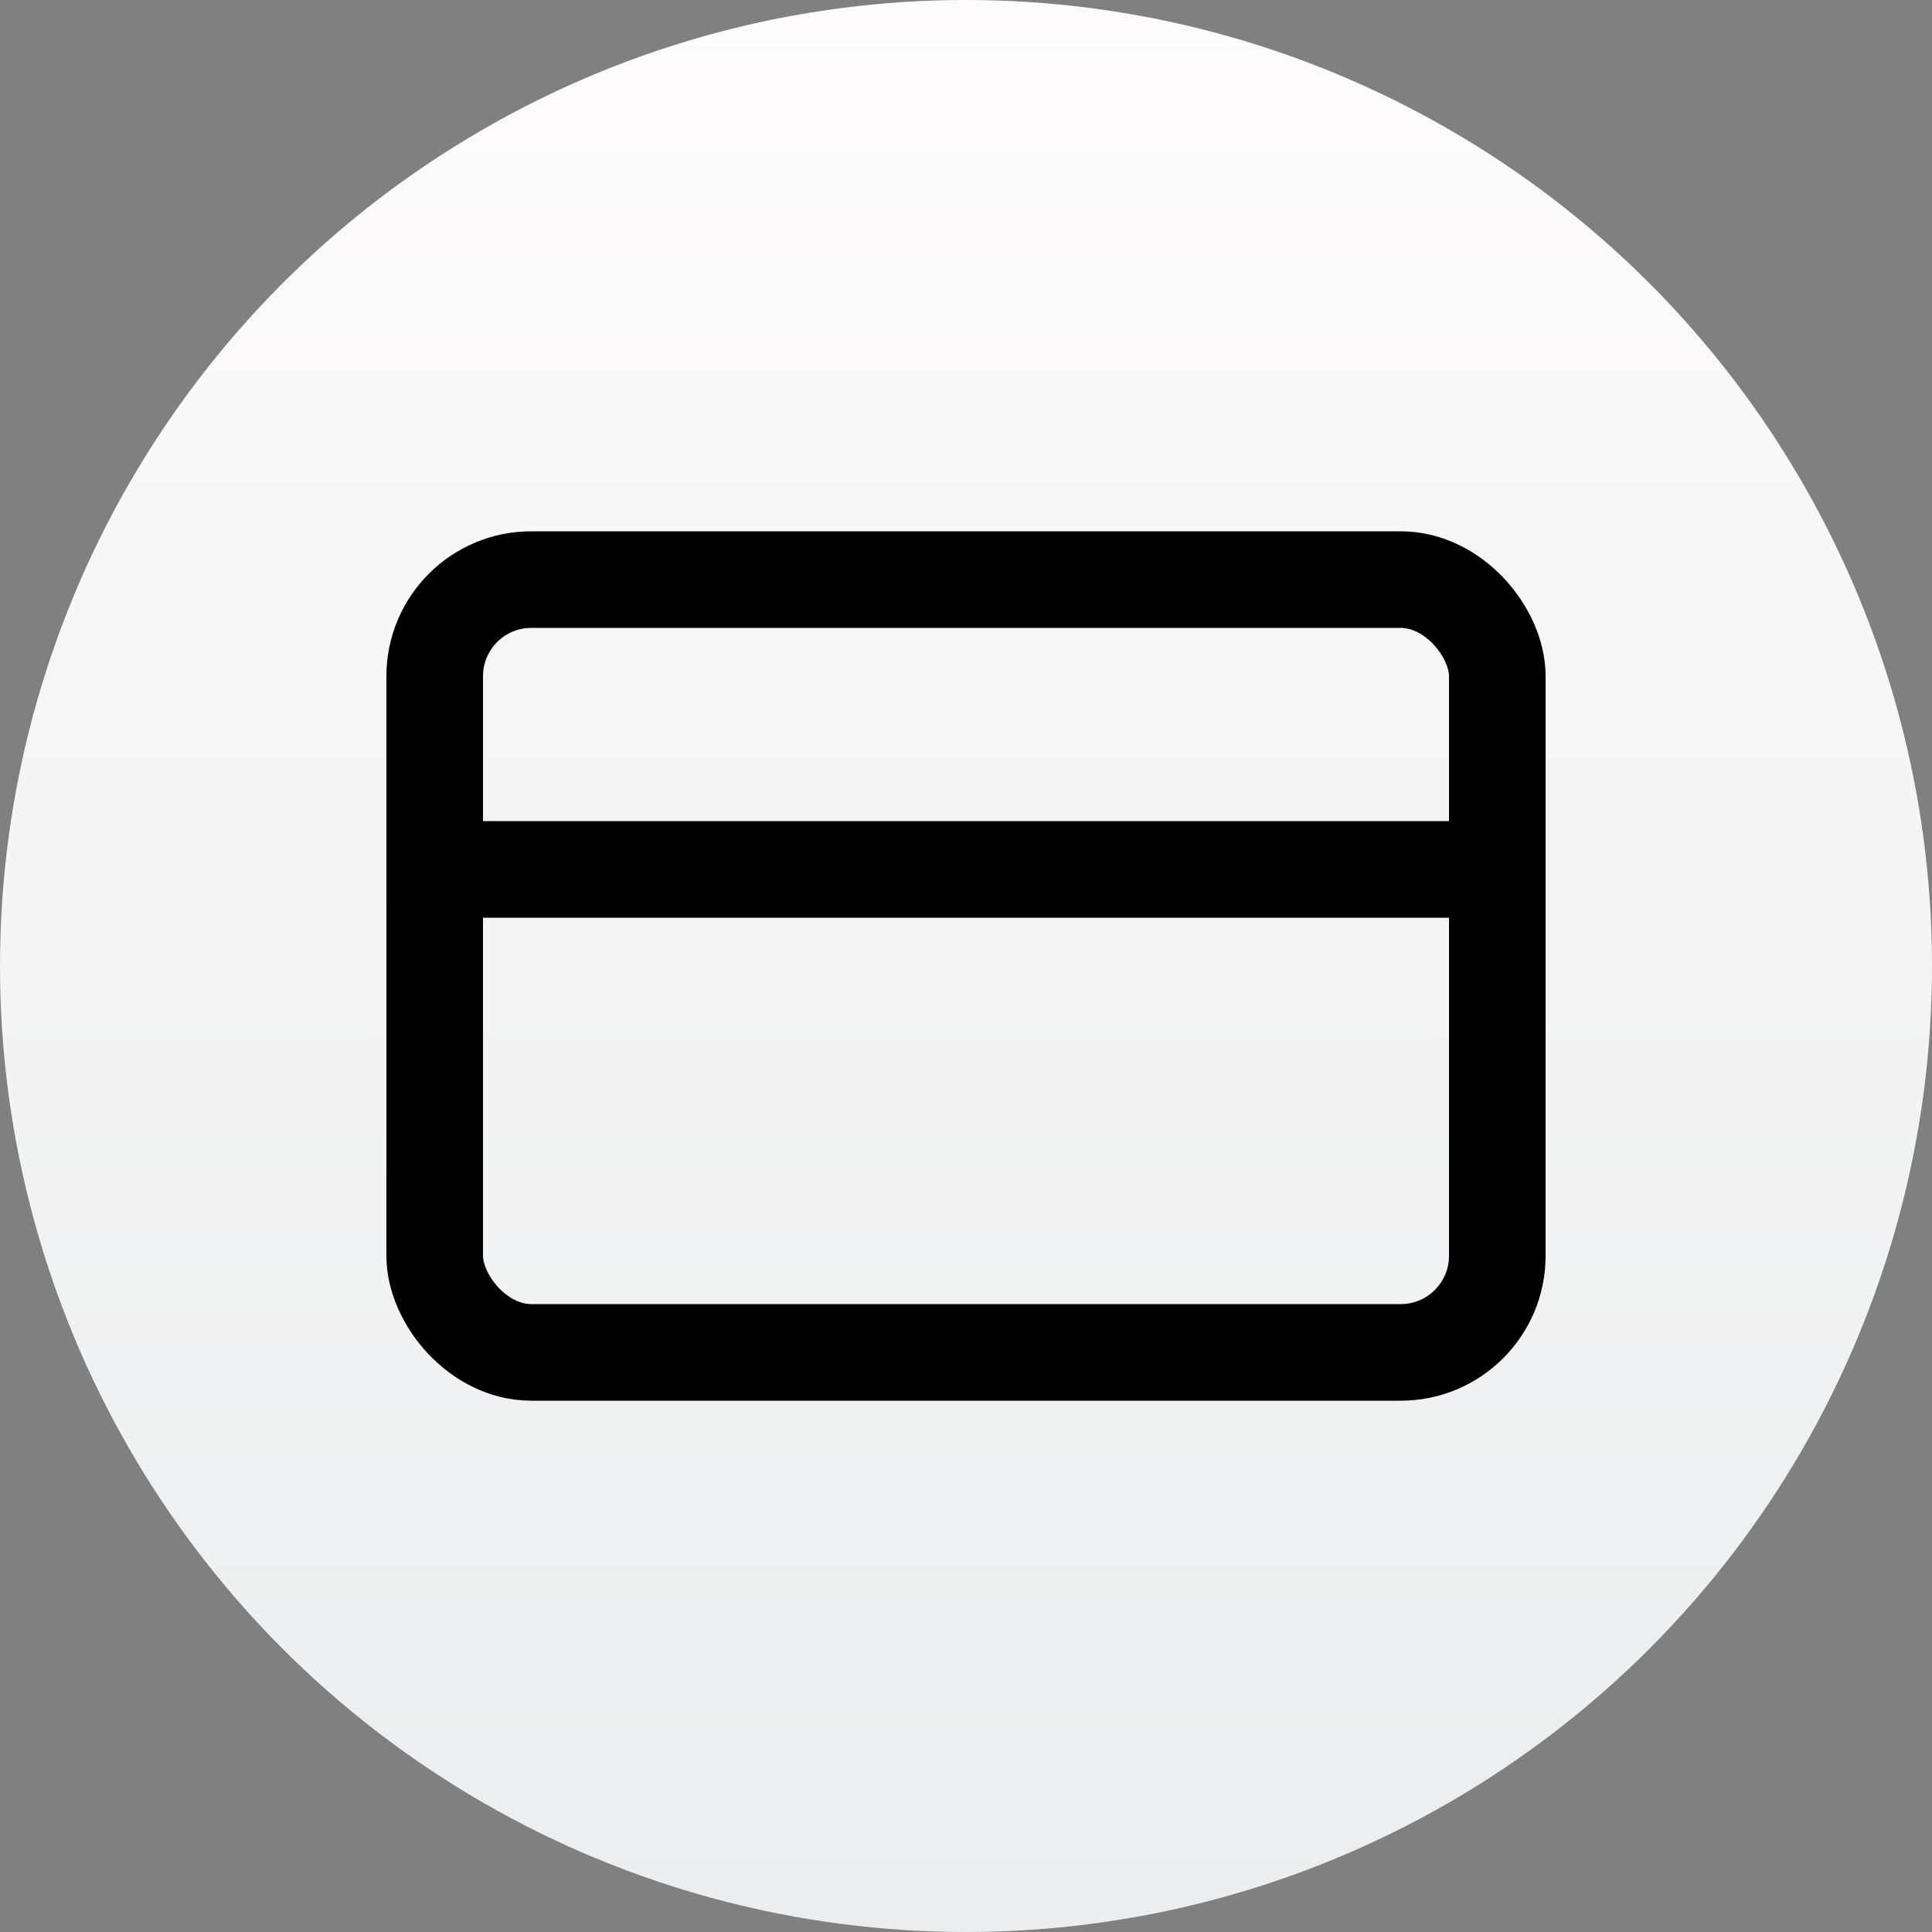 <?xml version="1.0" encoding="UTF-8"?>
<svg width="40px" height="40px" viewBox="0 0 40 40" version="1.1" xmlns="http://www.w3.org/2000/svg" xmlns:xlink="http://www.w3.org/1999/xlink">
    <rect x="0" y="0" width="40" height="40" fill="#808080" stroke="none"/>
    <!-- Generator: Sketch 47 (45396) - http://www.bohemiancoding.com/sketch -->
    <title>pinicon/icn-pay</title>
    <desc>Created with Sketch.</desc>
    <defs>
        <linearGradient x1="50%" y1="0%" x2="50%" y2="100%" id="linearGradient-1">
            <stop stop-color="#FDFBFB" offset="0%"></stop>
            <stop stop-color="#EBEDEE" offset="100%"></stop>
        </linearGradient>
    </defs>
    <g id="Symbols" stroke="none" stroke-width="1" fill="none" fill-rule="evenodd">
        <g id="pinicon/icn-pay">
            <circle id="Gradient" fill="url(#linearGradient-1)" cx="20" cy="20" r="20"></circle>
            <g id="credit-card" transform="translate(9, 12)" stroke="#000000" stroke-width="2" stroke-linecap="round" stroke-linejoin="round">
                <rect id="Rectangle-path" x="0" y="0" width="22" height="16" rx="2"></rect>
                <path d="M0,6 L22,6" id="Shape"></path>
            </g>
        </g>
    </g>
</svg>